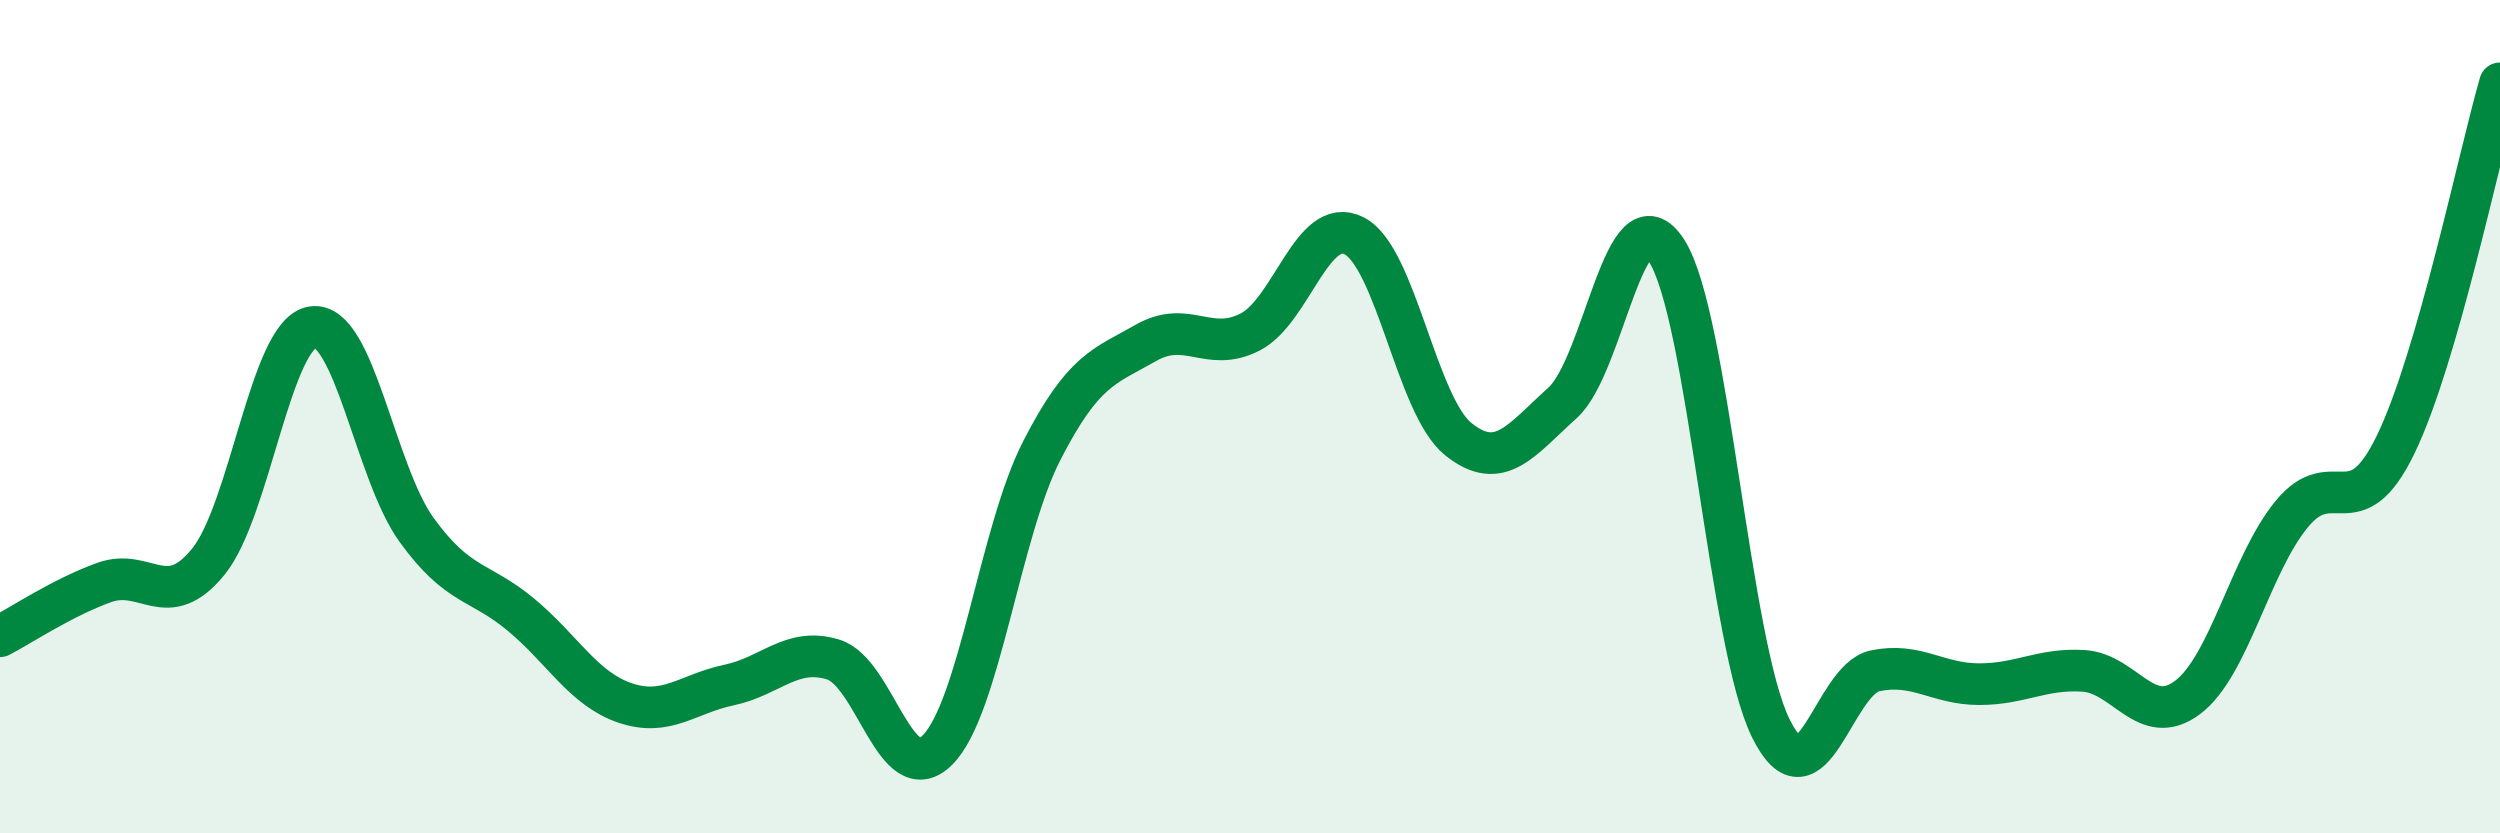 
    <svg width="60" height="20" viewBox="0 0 60 20" xmlns="http://www.w3.org/2000/svg">
      <path
        d="M 0,15.27 C 0.5,15.01 1.5,14.34 2.5,13.98 C 3.5,13.62 4,14.71 5,13.48 C 6,12.25 6.5,8 7.5,7.85 C 8.5,7.7 9,11.34 10,12.72 C 11,14.1 11.5,13.92 12.5,14.75 C 13.5,15.58 14,16.53 15,16.87 C 16,17.21 16.5,16.65 17.5,16.44 C 18.5,16.23 19,15.52 20,15.83 C 21,16.14 21.5,19 22.5,18 C 23.5,17 24,12.77 25,10.82 C 26,8.87 26.5,8.8 27.5,8.23 C 28.5,7.66 29,8.48 30,7.97 C 31,7.46 31.5,5.15 32.5,5.66 C 33.5,6.17 34,9.74 35,10.54 C 36,11.34 36.5,10.57 37.5,9.67 C 38.5,8.77 39,4.46 40,6.02 C 41,7.58 41.5,15.46 42.5,17.48 C 43.5,19.5 44,16.31 45,16.1 C 46,15.89 46.5,16.42 47.5,16.42 C 48.5,16.42 49,16.04 50,16.1 C 51,16.16 51.5,17.49 52.5,16.74 C 53.5,15.99 54,13.56 55,12.34 C 56,11.12 56.5,12.73 57.5,10.66 C 58.5,8.59 59.5,3.73 60,2L60 20L0 20Z"
        fill="#008740"
        opacity="0.1"
        stroke-linecap="round"
        stroke-linejoin="round"
      />
      <path
        d="M 0,15.27 C 0.5,15.01 1.5,14.34 2.5,13.98 C 3.5,13.62 4,14.71 5,13.48 C 6,12.25 6.5,8 7.5,7.85 C 8.5,7.7 9,11.34 10,12.72 C 11,14.1 11.5,13.92 12.5,14.75 C 13.5,15.58 14,16.53 15,16.87 C 16,17.21 16.5,16.65 17.5,16.44 C 18.5,16.23 19,15.52 20,15.83 C 21,16.14 21.5,19 22.5,18 C 23.5,17 24,12.77 25,10.82 C 26,8.87 26.5,8.8 27.5,8.23 C 28.5,7.66 29,8.48 30,7.97 C 31,7.46 31.5,5.15 32.5,5.66 C 33.5,6.17 34,9.74 35,10.54 C 36,11.34 36.5,10.57 37.5,9.67 C 38.5,8.77 39,4.46 40,6.02 C 41,7.58 41.5,15.46 42.5,17.48 C 43.5,19.5 44,16.31 45,16.1 C 46,15.89 46.5,16.42 47.5,16.42 C 48.5,16.42 49,16.04 50,16.1 C 51,16.16 51.5,17.49 52.5,16.74 C 53.5,15.99 54,13.56 55,12.34 C 56,11.12 56.5,12.73 57.5,10.66 C 58.5,8.59 59.5,3.73 60,2"
        stroke="#008740"
        stroke-width="1"
        fill="none"
        stroke-linecap="round"
        stroke-linejoin="round"
      />
    </svg>
  
